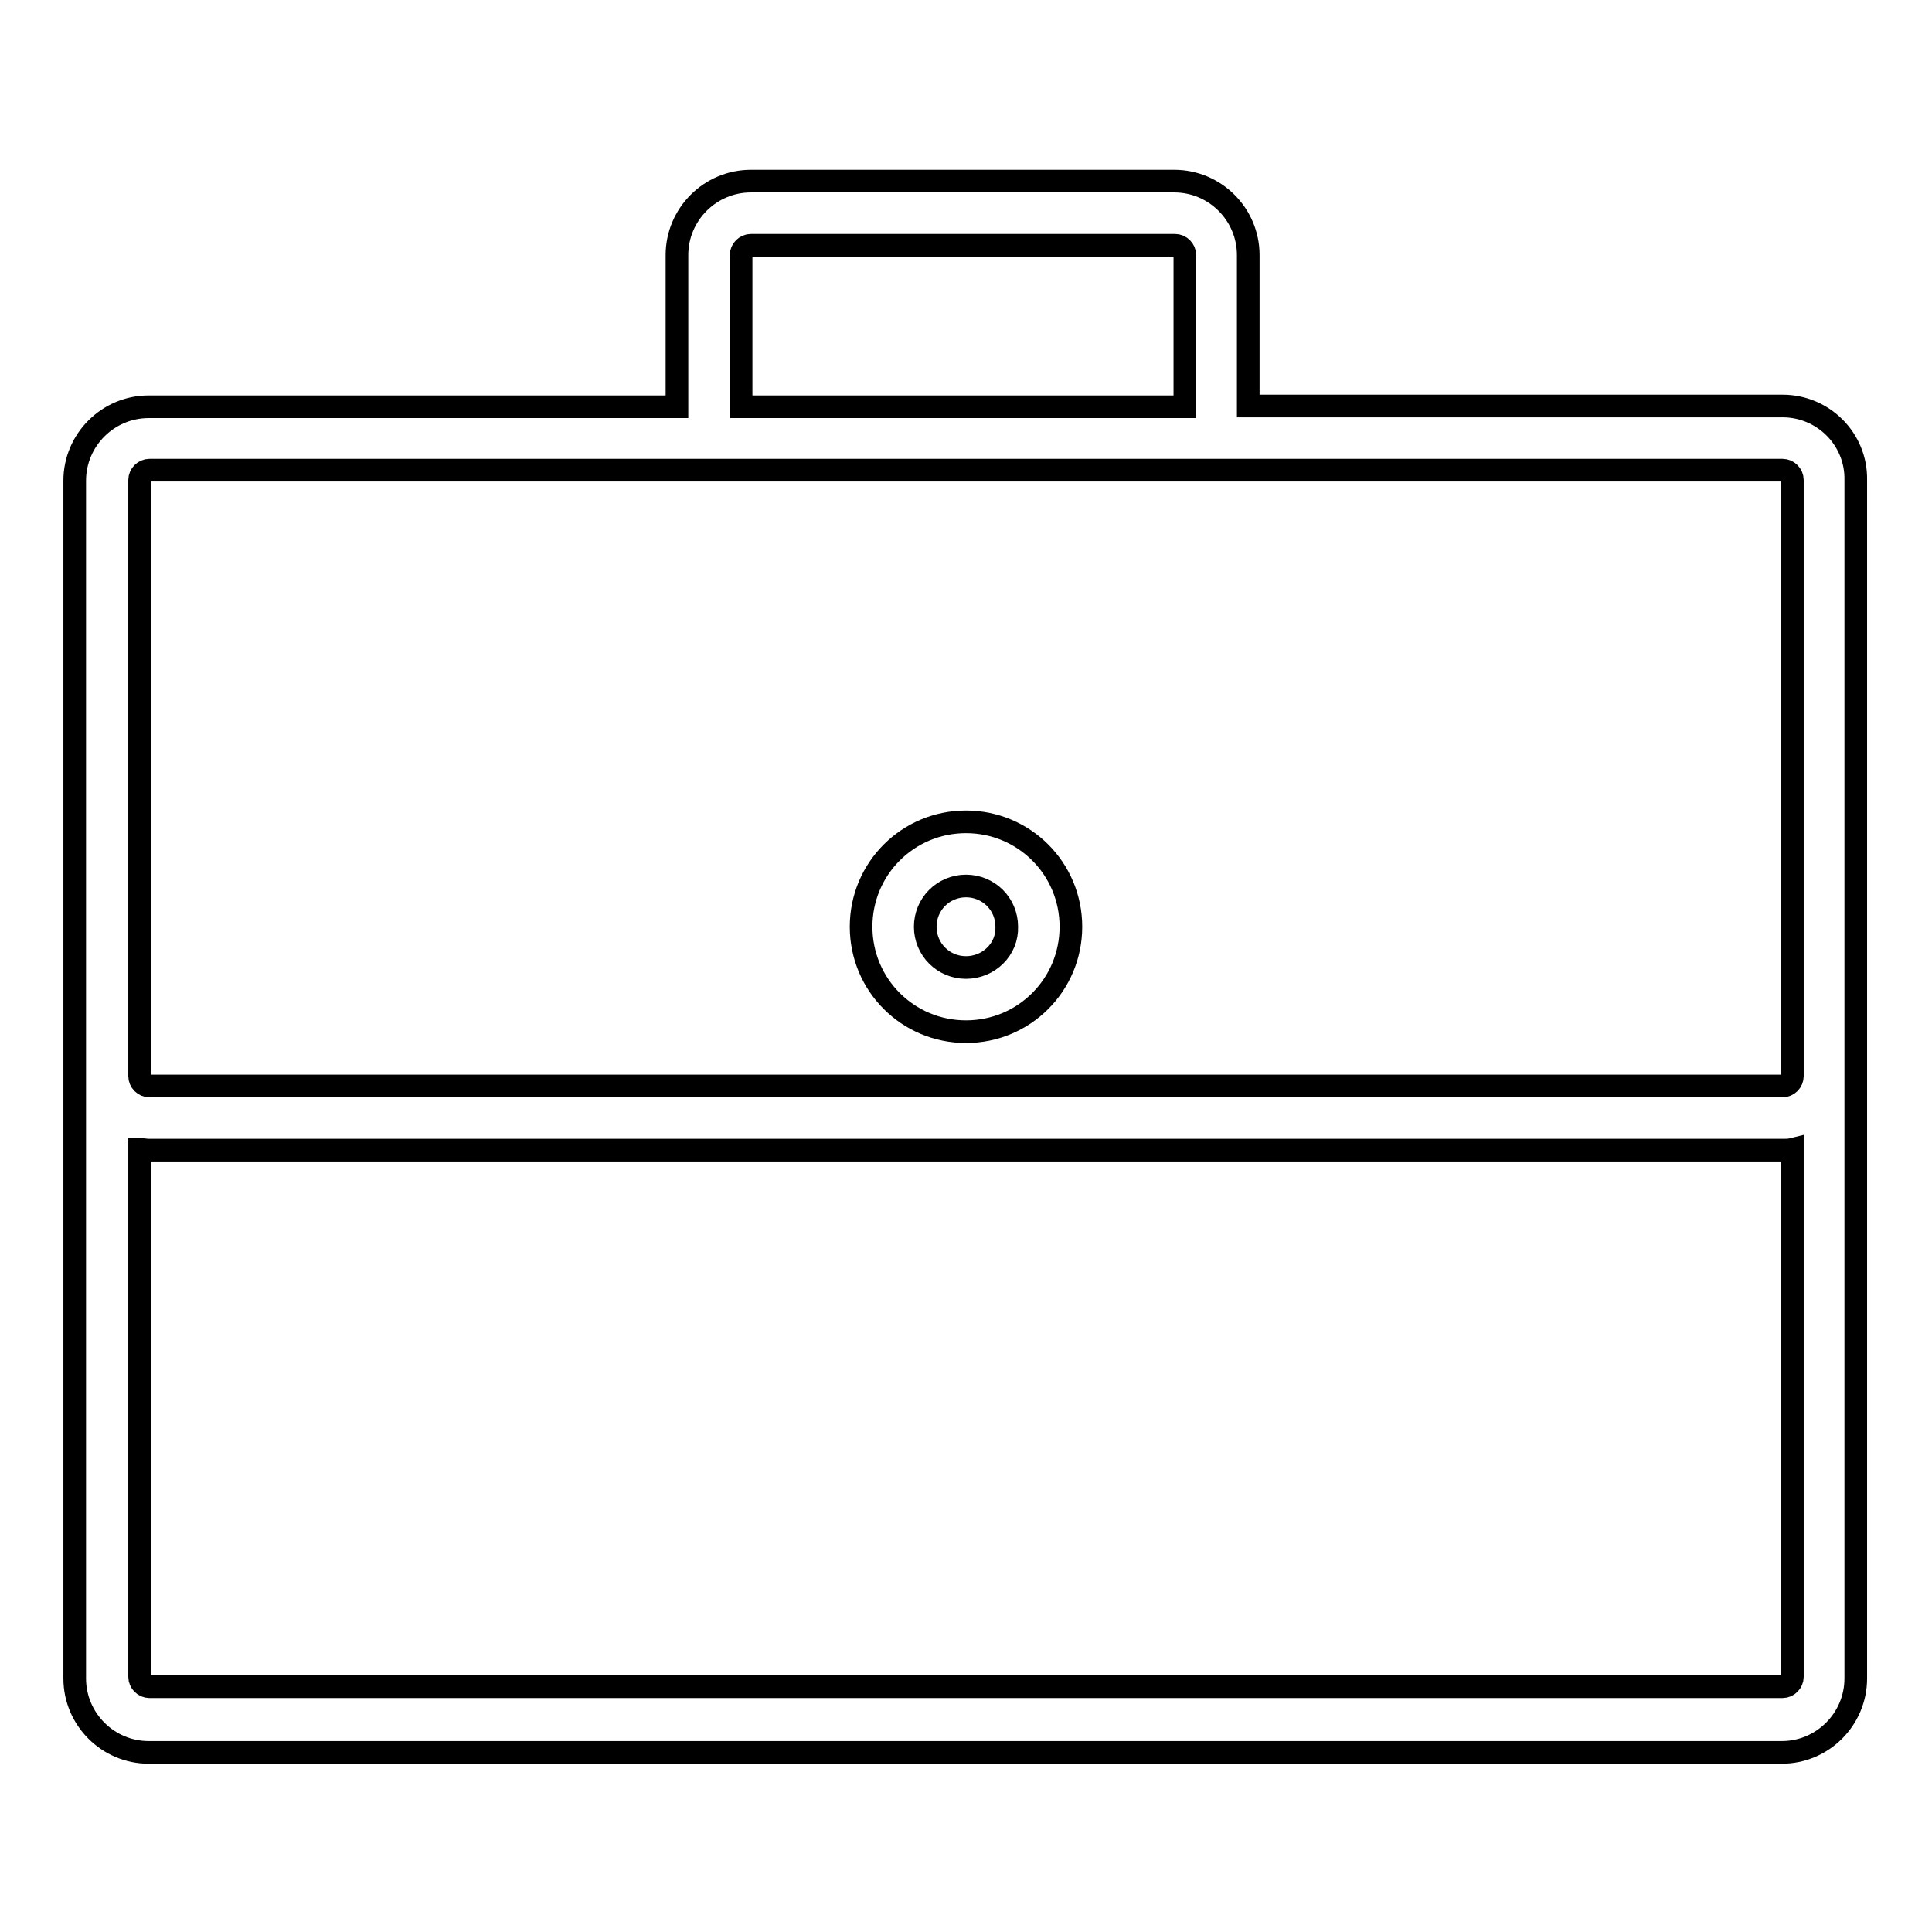 <?xml version="1.0" encoding="utf-8"?>
<!-- Svg Vector Icons : http://www.onlinewebfonts.com/icon -->
<!DOCTYPE svg PUBLIC "-//W3C//DTD SVG 1.1//EN" "http://www.w3.org/Graphics/SVG/1.1/DTD/svg11.dtd">
<svg version="1.1" xmlns="http://www.w3.org/2000/svg" xmlns:xlink="http://www.w3.org/1999/xlink" x="0px" y="0px" viewBox="0 0 256 256" enable-background="new 0 0 256 256" xml:space="preserve">
<g><g><path stroke-width="3" fill-opacity="0" stroke="#000000"  d="M236.2,53.8h-70.8V33.8c0-5.4-4.4-9.8-9.8-9.8H99.5c-5.4,0-9.8,4.4-9.8,9.8v20.1h-70c-5.4,0-9.8,4.4-9.8,9.8v31.2v47.9v79.6c0,5.4,4.4,9.8,9.8,9.8h216.4c5.4,0,9.8-4.4,9.8-9.8v-79.6V88.3V63.6C246,58.2,241.6,53.8,236.2,53.8z M98.2,33.8c0-0.7,0.6-1.3,1.3-1.3h56.2c0.7,0,1.3,0.6,1.3,1.3v20.1H98.2V33.8L98.2,33.8z M236.2,223.5H19.8c-0.7,0-1.3-0.6-1.3-1.3v-69.9c0.4,0,0.8,0.1,1.3,0.1h216.4c0.4,0,0.9,0,1.3-0.1v69.9C237.5,222.9,236.9,223.5,236.2,223.5z M237.5,142.6c0,0.7-0.6,1.3-1.3,1.3H19.8c-0.7,0-1.3-0.6-1.3-1.3V94.8V63.6c0-0.7,0.6-1.3,1.3-1.3h216.4c0.7,0,1.3,0.6,1.3,1.3v24.7L237.5,142.6L237.5,142.6z"/><path stroke-width="3" fill-opacity="0" stroke="#000000"  d="M128,108.9c-7.7,0-13.9,6.2-13.9,13.9s6.2,13.9,13.9,13.9c7.7,0,13.9-6.2,13.9-13.9S135.7,108.9,128,108.9z M128,128.2c-3,0-5.4-2.4-5.4-5.4c0-3,2.4-5.4,5.4-5.4c3,0,5.4,2.4,5.4,5.4C133.5,125.8,131,128.2,128,128.2z"/></g></g>
</svg>